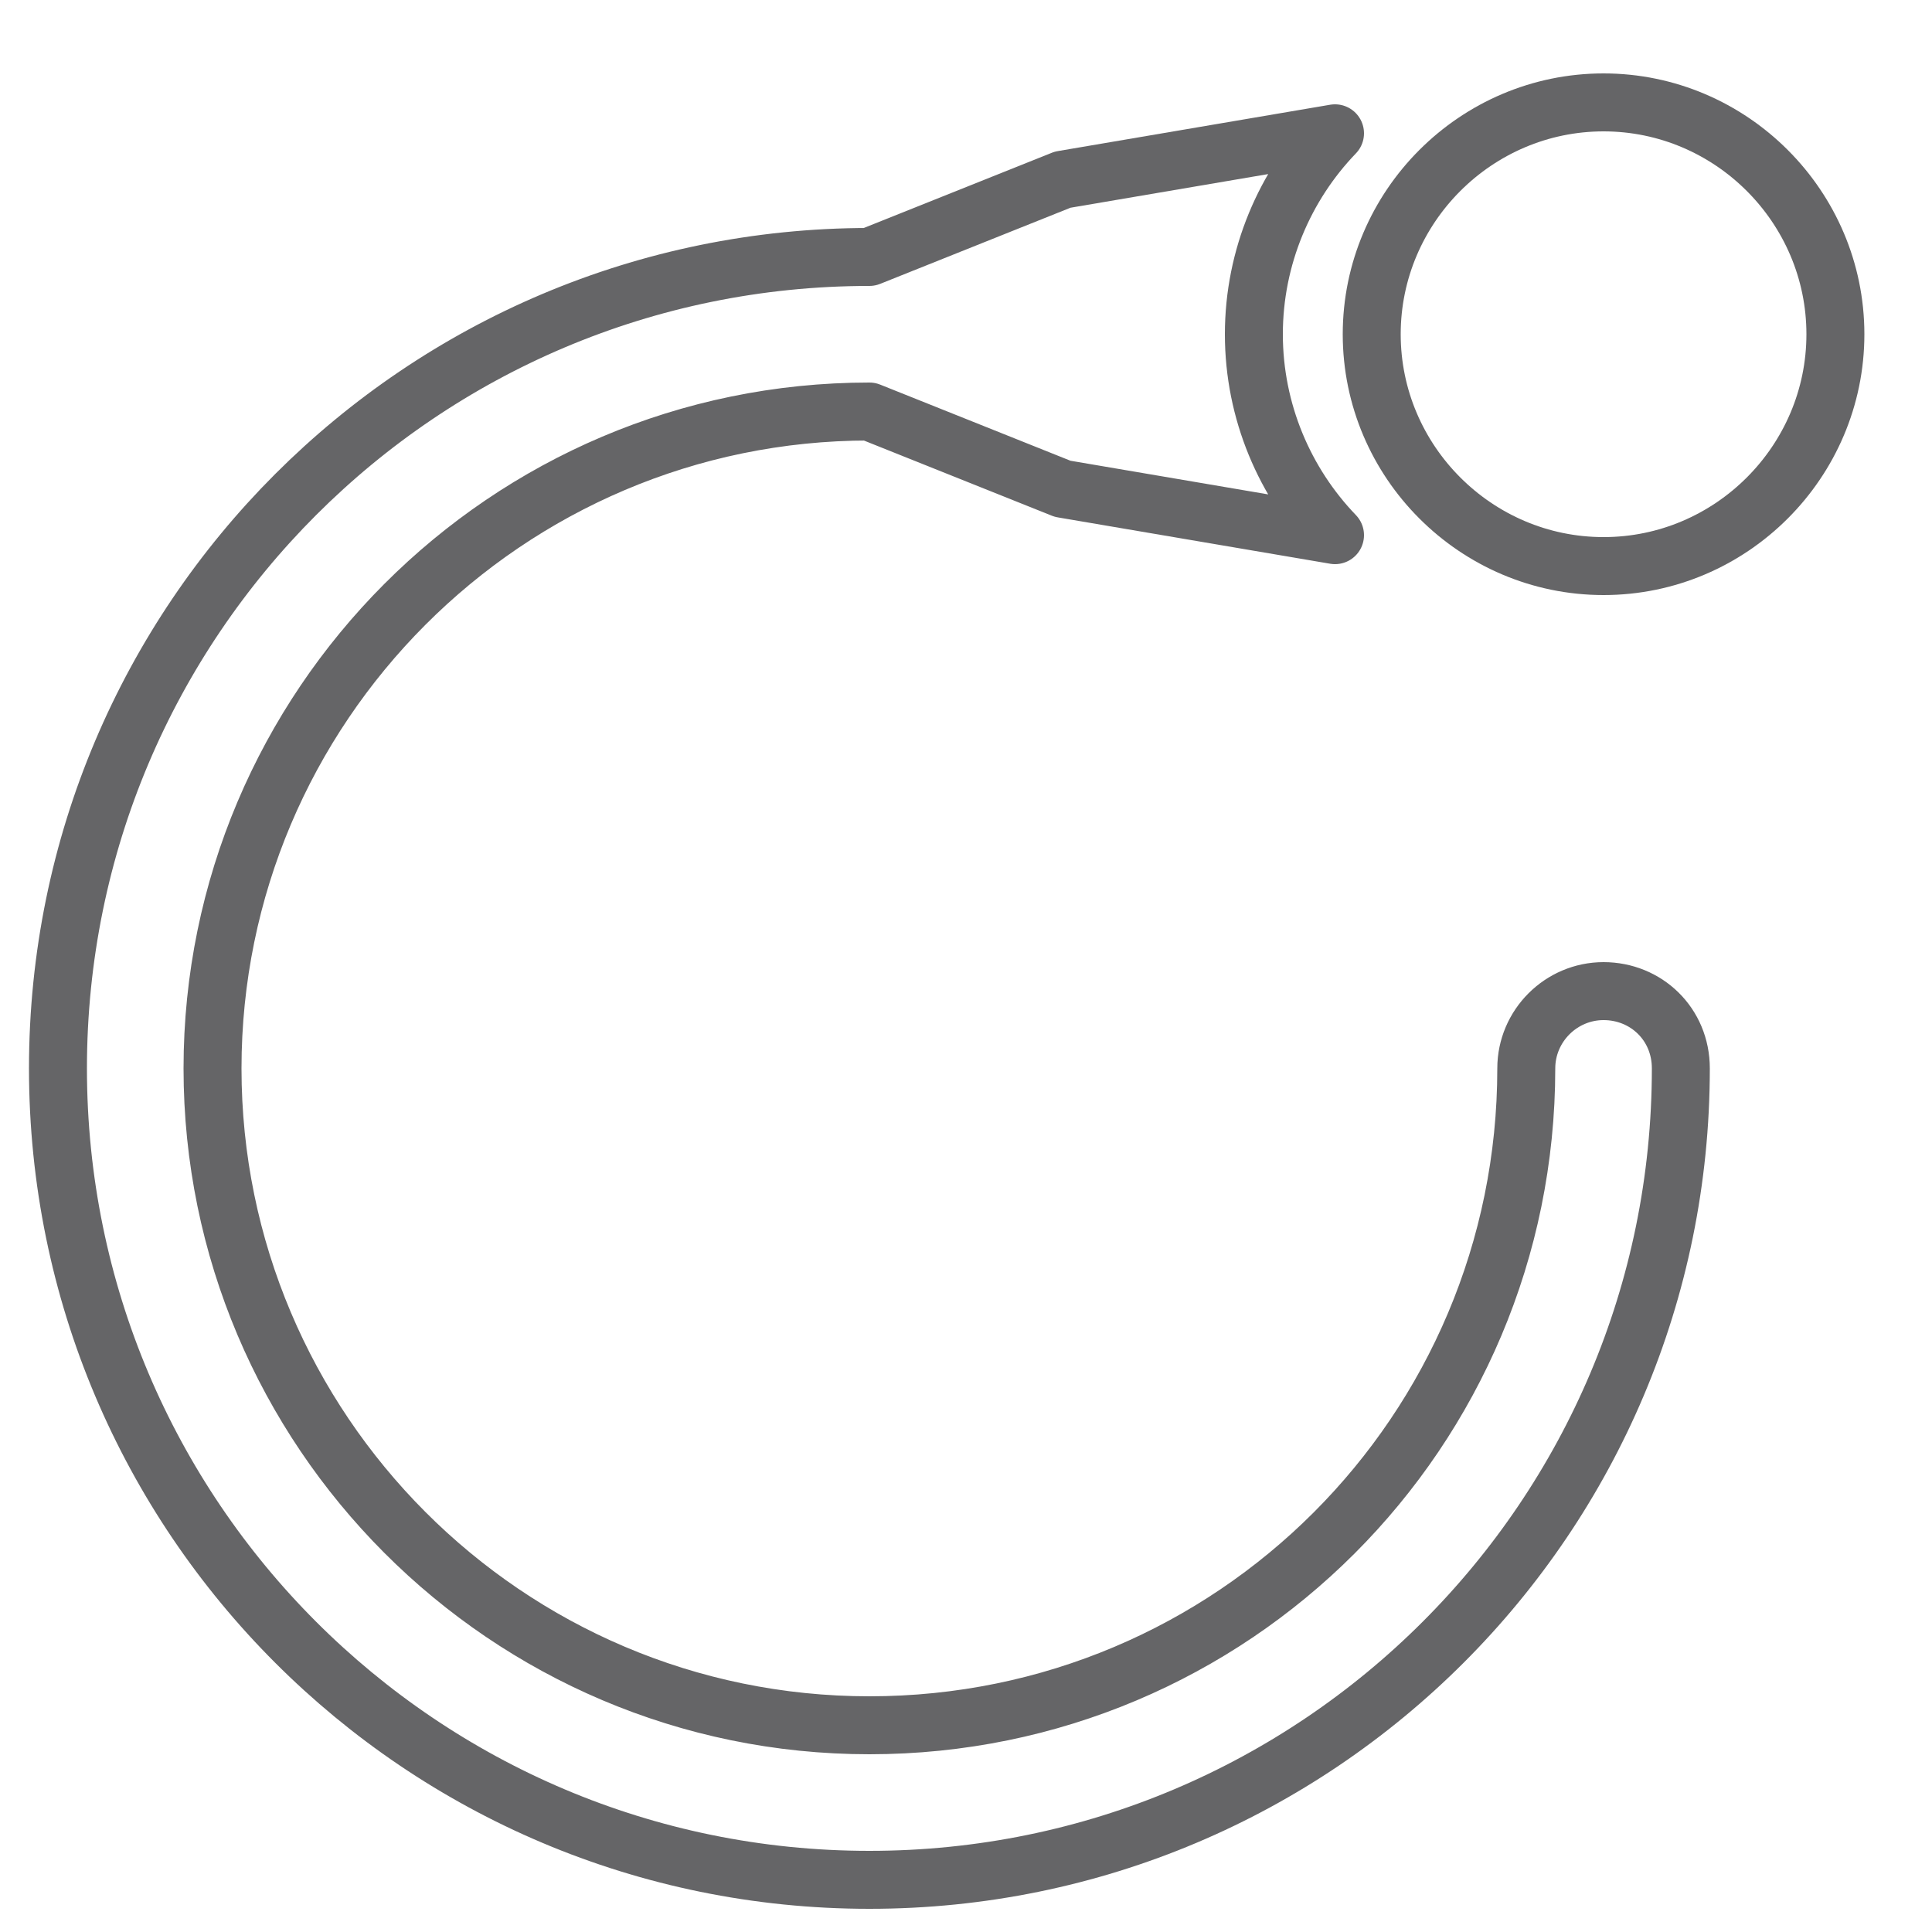 <?xml version="1.0" encoding="UTF-8"?>
<!-- Generator: Adobe Illustrator 23.0.2, SVG Export Plug-In . SVG Version: 6.00 Build 0)  -->
<svg xmlns="http://www.w3.org/2000/svg" xmlns:xlink="http://www.w3.org/1999/xlink" id="Ebene_1" x="0px" y="0px" viewBox="0 0 100 100" style="enable-background:new 0 0 100 100;" xml:space="preserve">
<style type="text/css">
	.st0{fill:none;stroke:#656567;stroke-width:3;stroke-linecap:round;stroke-linejoin:round;stroke-miterlimit:10;}
</style>
<g>
	<path class="st0" d="M83,5.3c-6.6,0-12,5.4-12,12s5.4,12,12,12c6.6,0,12-5.4,12-12S89.6,5.3,83,5.3z"></path>
	<path class="st0" d="M83,51.3c-2.2,0-4,1.8-4,4c0,18.8-15.2,34-34,34S11,74,11,55.3s15.2-34,34-34l10,4l14.1,2.4   c-2.6-2.7-4.2-6.4-4.2-10.4s1.6-7.7,4.2-10.4L55,9.3l-10,4c-23.2,0-42,18.8-42,42s18.8,42,42,42s42-18.8,42-42   C87,53,85.2,51.3,83,51.3z"></path>
</g>
</svg>
